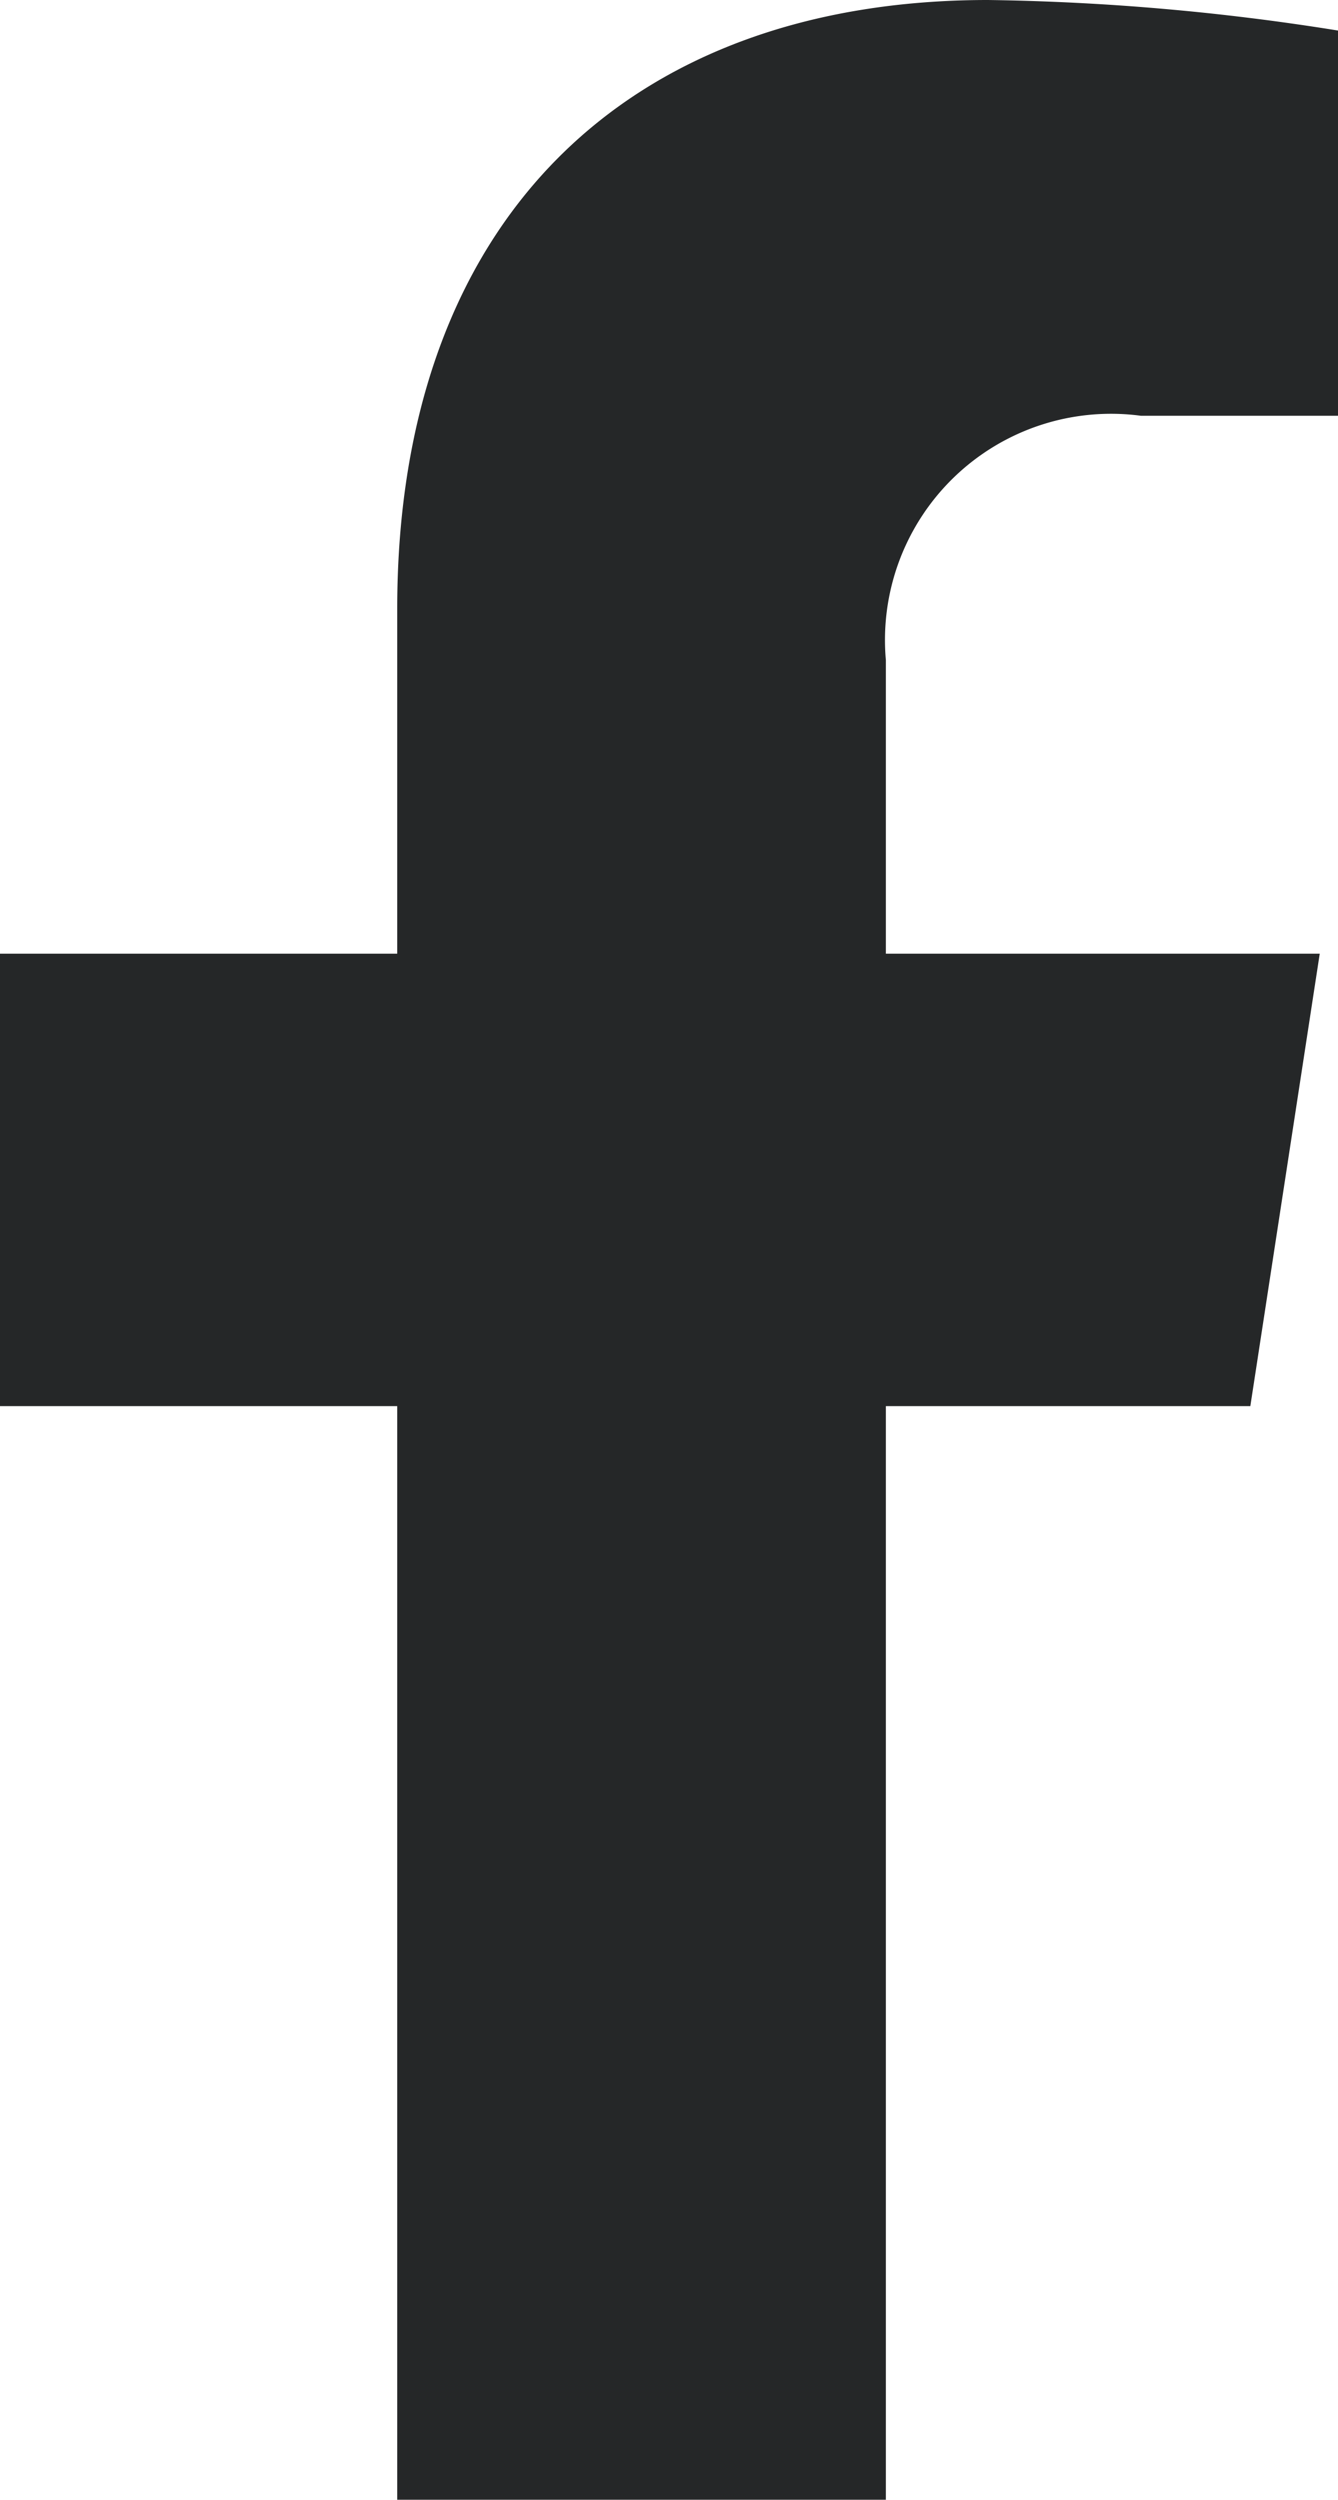 <svg xmlns="http://www.w3.org/2000/svg" width="10.257" height="19.151" viewBox="0 0 10.257 19.151">
  <path id="Icon_awesome-facebook-f" data-name="Icon awesome-facebook-f" d="M11.194,10.772l.532-3.466H8.4V5.057a1.733,1.733,0,0,1,1.954-1.872h1.512V.234A18.437,18.437,0,0,0,9.183,0C6.444,0,4.654,1.66,4.654,4.665V7.306H1.609v3.466H4.654v8.378H8.4V10.772Z" transform="translate(-1.609)" fill="#252728"/>
</svg>
